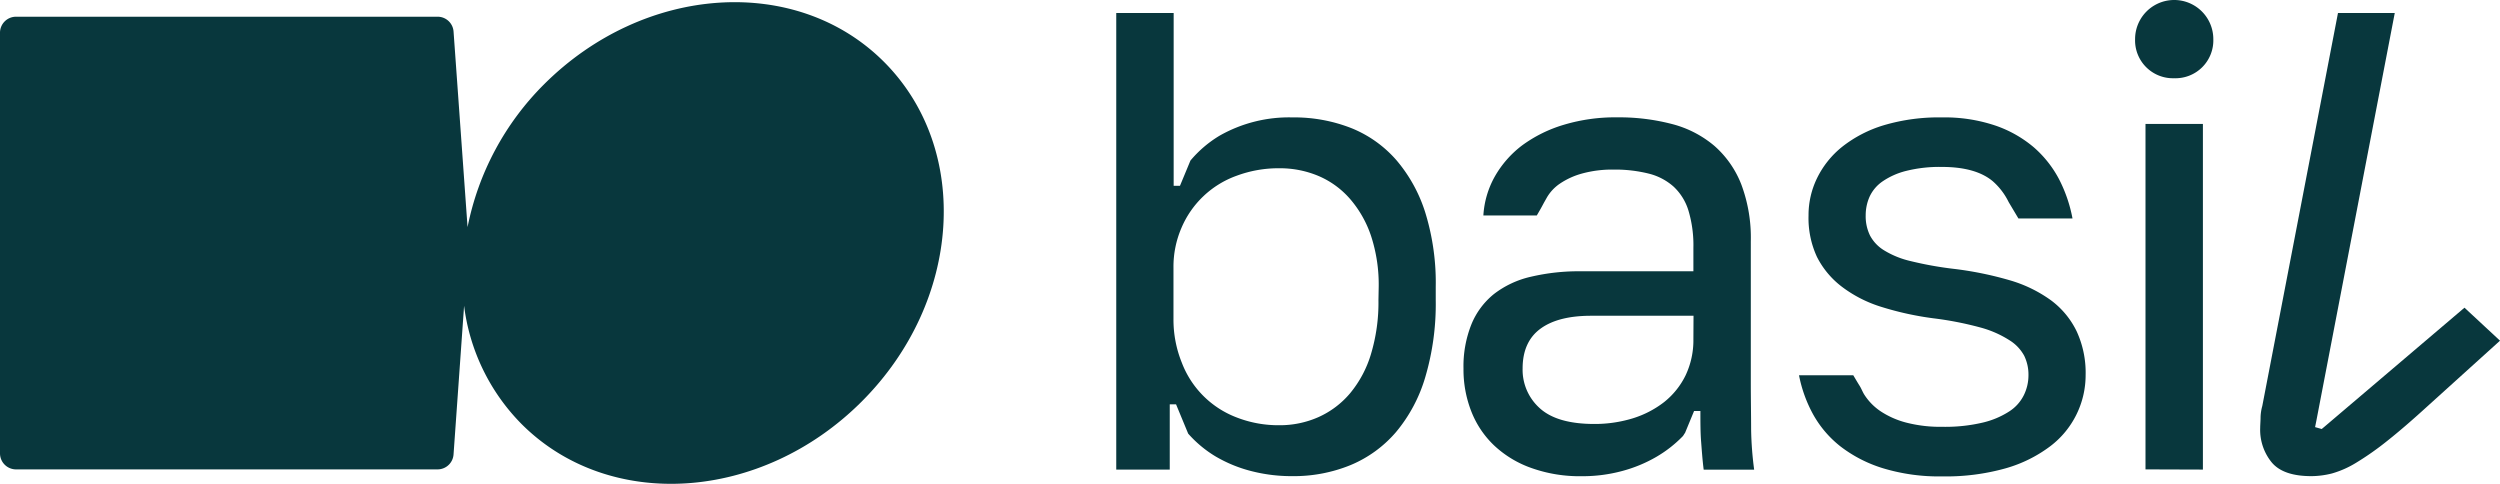 <?xml version="1.0" encoding="UTF-8"?> <svg xmlns="http://www.w3.org/2000/svg" id="Layer_1" data-name="Layer 1" viewBox="0 0 396.26 76.73"><defs><style>.cls-1{fill:#08373d;}</style></defs><path class="cls-1" d="M140.12,9.81c-13.89-13.9-38-12.3-53.89,3.56A44.1,44.1,0,0,0,74.11,36L71.89,5a2.53,2.53,0,0,0-2.53-2.35H2.54A2.54,2.54,0,0,0,0,5.21V71.86A2.54,2.54,0,0,0,2.54,74.4H69.36A2.54,2.54,0,0,0,71.89,72l1.67-23.53a32.37,32.37,0,0,0,9.12,18.75c13.9,13.9,38,12.31,53.89-3.56S154,23.71,140.12,9.81Z"></path><path class="cls-1" d="M344.61,12.4a6,6,0,0,1-6.19-6.2,6.2,6.2,0,1,1,12.4,0,6,6,0,0,1-6.21,6.2Zm-4.54,62V19.64h9.1V74.43Z"></path><path class="cls-1" d="M225.93,33.75a23.73,23.73,0,0,0-4.6-8.37,18.78,18.78,0,0,0-7.13-5.07,24.73,24.73,0,0,0-9.36-1.7,22.25,22.25,0,0,0-11.52,2.89,18.31,18.31,0,0,0-4.63,3.95l-1.66,4h-1V24.54h0V2.06h-9.1V74.43h8.48V64.09h1l1.92,4.64a18.42,18.42,0,0,0,4.3,3.59,21.76,21.76,0,0,0,5.59,2.32,25.57,25.57,0,0,0,6.61.83,23.76,23.76,0,0,0,9.26-1.76,19.2,19.2,0,0,0,7.18-5.22,24.17,24.17,0,0,0,4.65-8.74,40.88,40.88,0,0,0,1.65-12.2V45.49A37.68,37.68,0,0,0,225.93,33.75Zm-7.44,13.8a28.3,28.3,0,0,1-1.19,8.59,17.62,17.62,0,0,1-3.31,6.2,14.06,14.06,0,0,1-5,3.77,15.07,15.07,0,0,1-6.2,1.29A18.2,18.2,0,0,1,196,66.16a15,15,0,0,1-8.68-8.68A18.15,18.15,0,0,1,186,50.66V42.38a15.53,15.53,0,0,1,1.24-6.2A15,15,0,0,1,196,27.86a19,19,0,0,1,6.83-1.19,15.71,15.71,0,0,1,6.2,1.24,13.79,13.79,0,0,1,5,3.67,17.39,17.39,0,0,1,3.31,5.89,24.79,24.79,0,0,1,1.19,8Z"></path><path class="cls-1" d="M329.16,52.52a13.36,13.36,0,0,0-4.07-4.92,21.26,21.26,0,0,0-6.62-3.2,54.74,54.74,0,0,0-9-1.81,56.17,56.17,0,0,1-6.56-1.19,14.1,14.1,0,0,1-4.24-1.7,6.09,6.09,0,0,1-2.27-2.38,6.94,6.94,0,0,1-.68-3.21,7.21,7.21,0,0,1,.62-2.94,6,6,0,0,1,2.07-2.43,11.56,11.56,0,0,1,3.72-1.65,21.71,21.71,0,0,1,5.69-.63c3.58,0,6.27.77,8.06,2.28a10.57,10.57,0,0,1,2.5,3.29l1.55,2.6h8.57a22.61,22.61,0,0,0-2.12-6.2,17.46,17.46,0,0,0-4-5.07,18.83,18.83,0,0,0-6.11-3.46,25.18,25.18,0,0,0-8.47-1.29,30.64,30.64,0,0,0-9.21,1.24A19.93,19.93,0,0,0,292,23.26a14.51,14.51,0,0,0-4,5,13.37,13.37,0,0,0-1.34,5.89A14.63,14.63,0,0,0,288,40.73,13.74,13.74,0,0,0,292,45.49a20.18,20.18,0,0,0,6.2,3.15,48.49,48.49,0,0,0,8.23,1.81,53,53,0,0,1,7.44,1.45,16.44,16.44,0,0,1,4.59,2,6.6,6.6,0,0,1,2.38,2.48,6.83,6.83,0,0,1,.68,3.1,7.14,7.14,0,0,1-.73,3.15,6.5,6.5,0,0,1-2.33,2.59,13.34,13.34,0,0,1-4.18,1.76,25.82,25.82,0,0,1-6.41.67,21.59,21.59,0,0,1-5.74-.67,13.55,13.55,0,0,1-4-1.76,9,9,0,0,1-2.58-2.59c-.32-.48-.49-1-.8-1.49s-.67-1.11-1-1.66h-8.6a21.29,21.29,0,0,0,2.21,6.15,16.87,16.87,0,0,0,4.35,5.12,21.29,21.29,0,0,0,6.72,3.46,30.5,30.5,0,0,0,9.46,1.3,34.79,34.79,0,0,0,10.08-1.3A21.46,21.46,0,0,0,325,70.71a14.14,14.14,0,0,0,5.58-11.27A15.65,15.65,0,0,0,329.16,52.52Z"></path><path class="cls-1" d="M277.56,68.08c0-2.17-.05-4.71-.05-7.6V38.25a24.06,24.06,0,0,0-1.5-9,15.71,15.71,0,0,0-4.24-6.1,16.91,16.91,0,0,0-6.67-3.47,33.17,33.17,0,0,0-8.79-1.08,28.31,28.31,0,0,0-8.48,1.19,21.52,21.52,0,0,0-6.56,3.25A16.24,16.24,0,0,0,236.92,28a14.33,14.33,0,0,0-1.8,6.15h8.47c.61-1.06.59-1,1.12-2l.44-.78a6.75,6.75,0,0,1,2.11-2.27,11.84,11.84,0,0,1,3.52-1.6,18.07,18.07,0,0,1,5-.62,22,22,0,0,1,5.48.62,9.29,9.29,0,0,1,4,2.07,8.62,8.62,0,0,1,2.37,3.82,19.14,19.14,0,0,1,.78,5.89V43H250.63a33.16,33.16,0,0,0-8,.87,15,15,0,0,0-5.84,2.74,12,12,0,0,0-3.57,4.81,17.87,17.87,0,0,0-1.25,7,18.15,18.15,0,0,0,1.25,6.82,14.91,14.91,0,0,0,3.62,5.38,16.73,16.73,0,0,0,5.89,3.56,22.76,22.76,0,0,0,8,1.3,24,24,0,0,0,6.41-.83,22.07,22.07,0,0,0,5.37-2.22,19.49,19.49,0,0,0,4.19-3.26c.16-.16.23-.37.38-.54l1.44-3.49h1c0,1.79,0,3.4.11,4.81s.21,2.91.41,4.49h8A54.67,54.67,0,0,1,277.56,68.08Zm-9.15-14.32a13,13,0,0,1-1.24,5.74,12.28,12.28,0,0,1-3.41,4.24,15.6,15.6,0,0,1-5,2.58,20.53,20.53,0,0,1-6.05.88c-3.93,0-6.8-.83-8.63-2.48a8.17,8.17,0,0,1-2.74-6.31c0-2.9,1-5,2.9-6.36s4.58-2,7.95-2h16.24Z"></path><path class="cls-1" d="M390.63,48.77,368.49,67.59h0L368,68l-1.05-.3.2-1L379.58,2.06h-9l-12,62.3a7.3,7.3,0,0,0-.27,1.73c0,.64-.06,1.22-.06,1.72a8.16,8.16,0,0,0,1.84,5.5c1.22,1.44,3.3,2.16,6.27,2.16a13.44,13.44,0,0,0,3.28-.43,15.28,15.28,0,0,0,3.78-1.67,46,46,0,0,0,4.92-3.45q2.81-2.22,6.69-5.77L396.26,54Z"></path></svg> 